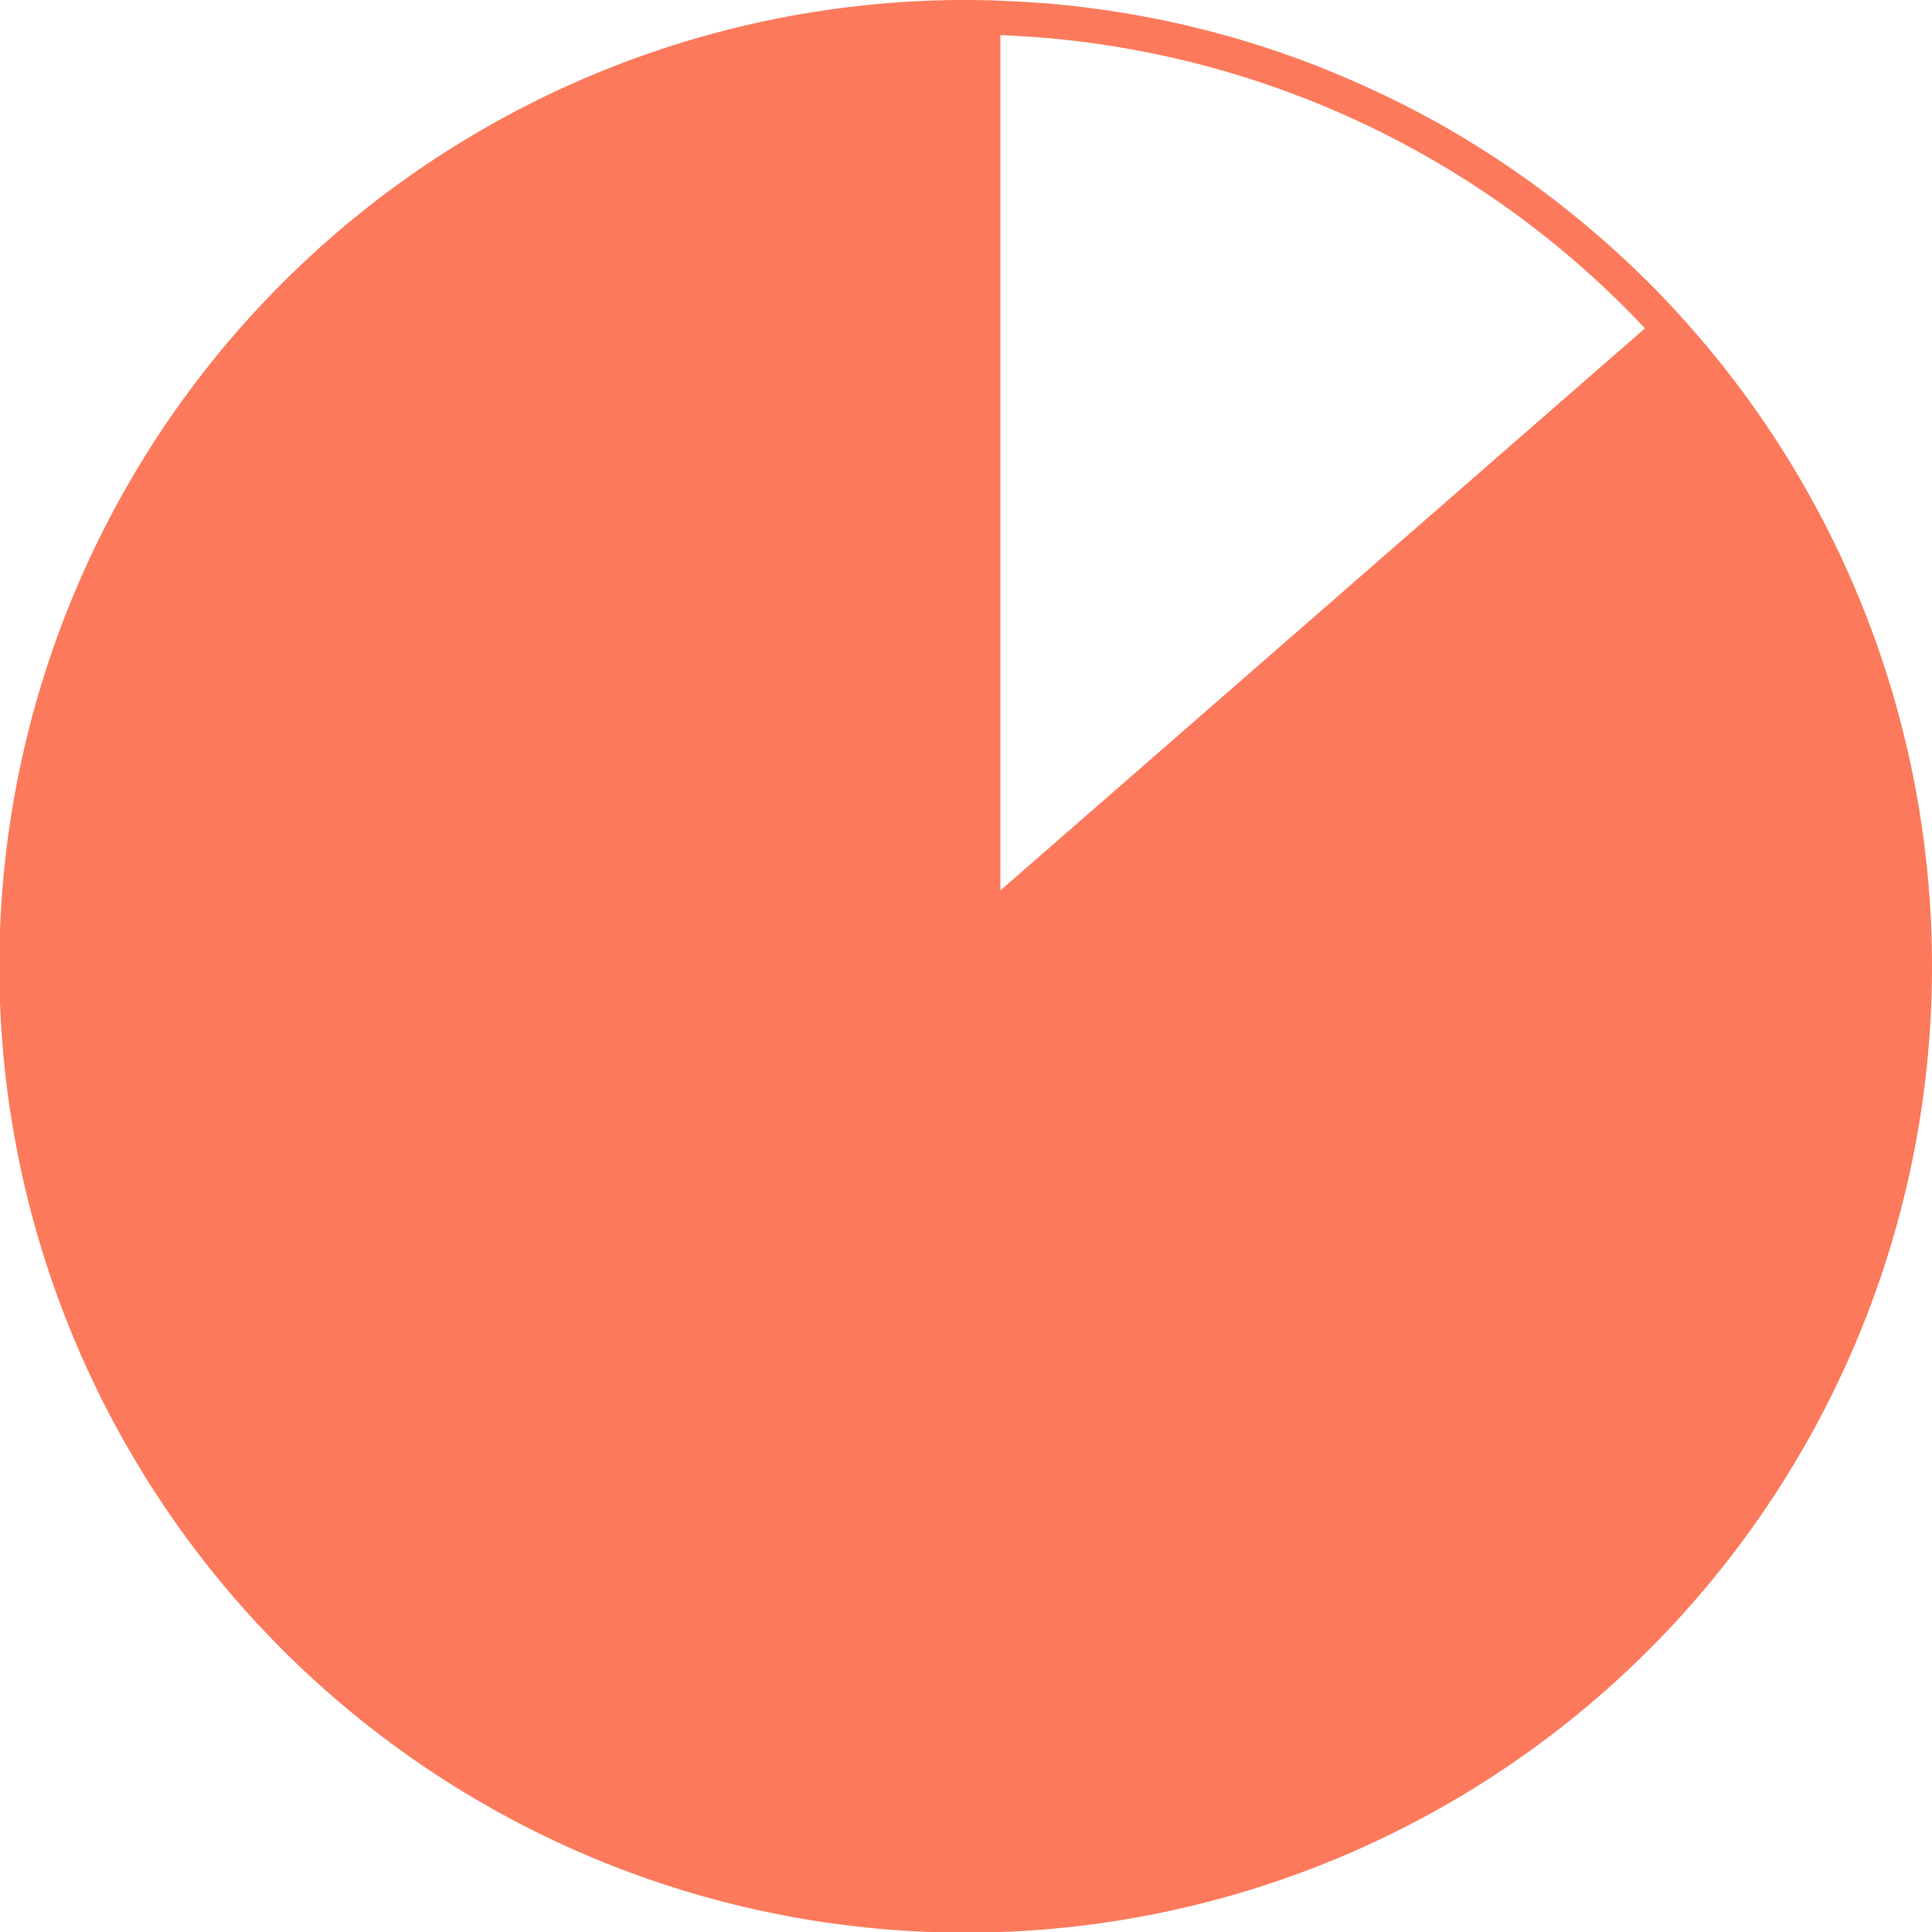<svg xmlns="http://www.w3.org/2000/svg" width="205.496" height="205.506" viewBox="0 0 205.496 205.506">
  <path id="ULO_Services_Icon_06" d="M201.827,56.87h0a1.49,1.49,0,0,0-.109-.129c-.537-.606-1.074-1.213-1.62-1.809-.07-.08-.139-.149-.209-.229-.517-.567-1.044-1.123-1.571-1.67-.109-.109-.219-.219-.318-.328-.5-.517-1-1.024-1.521-1.531-.129-.129-.258-.249-.388-.378-.5-.487-1-.964-1.511-1.441l-.418-.388c-.507-.467-1.024-.934-1.541-1.392-.139-.129-.278-.249-.418-.368-.527-.467-1.064-.924-1.6-1.382l-.388-.328c-.567-.477-1.153-.944-1.73-1.412l-.3-.239c-.656-.517-1.322-1.034-1.988-1.541-.03-.02-.05-.04-.08-.06q-3.206-2.416-6.591-4.573c-.06-.04-.119-.08-.189-.119q-1-.641-2.028-1.253c-.159-.1-.318-.189-.477-.288-.587-.348-1.173-.7-1.769-1.034-.209-.119-.418-.239-.626-.348-.547-.308-1.1-.606-1.66-.9-.239-.129-.477-.249-.716-.378-.537-.278-1.074-.557-1.61-.825-.258-.129-.517-.258-.765-.378-.527-.258-1.064-.517-1.6-.765-.268-.119-.527-.249-.8-.368-.537-.249-1.074-.487-1.62-.726-.268-.119-.537-.239-.8-.348-.557-.239-1.113-.467-1.67-.7-.258-.109-.507-.209-.765-.318-.6-.239-1.2-.467-1.809-.7-.219-.08-.437-.169-.656-.249-.716-.258-1.431-.517-2.147-.765-.119-.04-.229-.08-.348-.119q-2.535-.865-5.119-1.591c-.229-.07-.467-.129-.706-.189-.616-.169-1.243-.338-1.869-.5-.308-.08-.616-.149-.924-.229-.557-.139-1.113-.268-1.67-.4-.348-.08-.686-.149-1.034-.229-.527-.109-1.054-.229-1.581-.328l-1.093-.209c-.517-.1-1.034-.189-1.551-.278-.378-.06-.755-.129-1.133-.189l-1.551-.239c-.378-.06-.765-.109-1.143-.159-.517-.07-1.034-.129-1.561-.2-.378-.05-.765-.089-1.153-.129-.527-.06-1.064-.109-1.6-.159-.378-.03-.746-.07-1.123-.1L131,21.859c-.358-.02-.716-.05-1.074-.07-.616-.03-1.223-.05-1.839-.08-.308-.01-.606-.03-.915-.04-.924-.02-1.849-.04-2.773-.04h0a102.784,102.784,0,1,0,77.429,35.24Zm-73.78-31.5a99.128,99.128,0,0,1,68.562,31.184l-68.562,59.784Z" transform="translate(-21.64 -21.63)" fill="#fc7a5b"/>
</svg>
